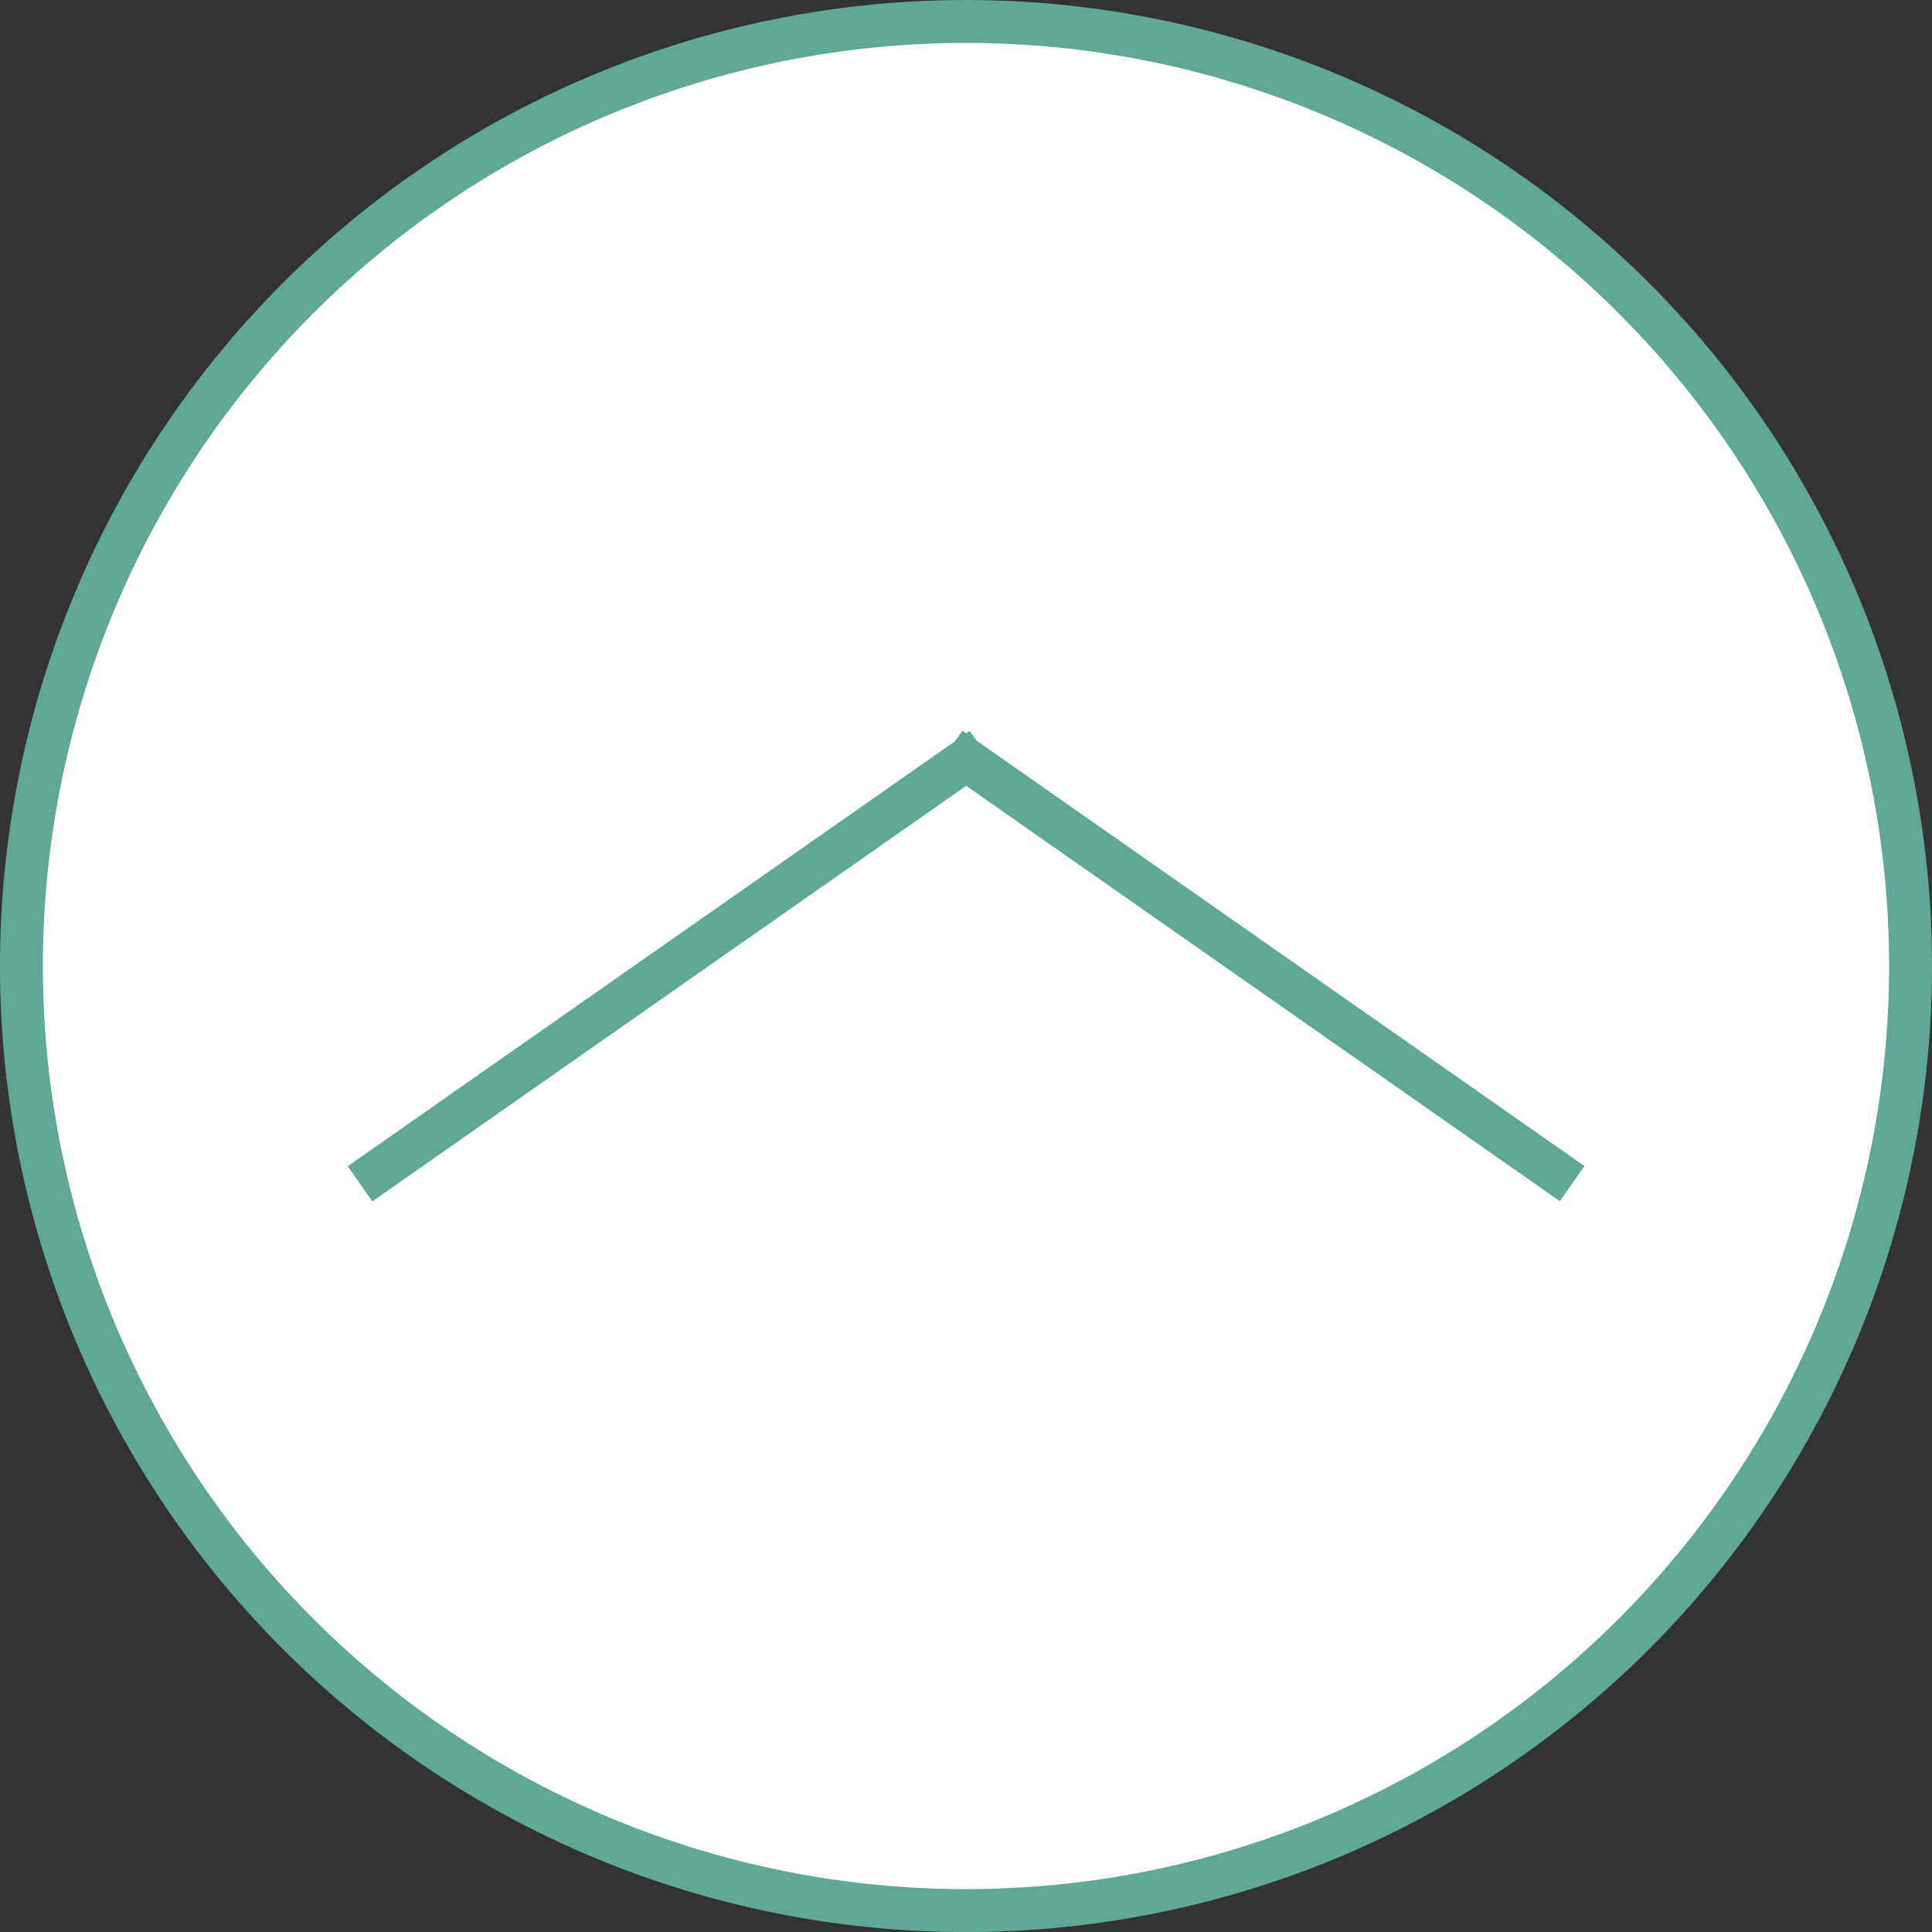 <svg xmlns="http://www.w3.org/2000/svg" width="50.002" height="50.002" viewBox="0 0 50.002 50.002">
  <rect x="0" y="0" width="50.002" height="50.002" fill="#333333" stroke="none"/>
  <g id="surface1" transform="translate(0.001 0.001)">
    <path id="Path_1" data-name="Path 1" d="M49.446,25A24.446,24.446,0,1,1,25,.555,24.447,24.447,0,0,1,49.446,25Zm0,0" fill="#fff" stroke="#5fa895" stroke-width="1.111"/>
    <path id="Path_2" data-name="Path 2" d="M0,13.893,13.892,0" transform="translate(11.734 16.956) rotate(10.018)" fill="#fff" stroke="#5fa895" stroke-width="1.111"/>
    <path id="Path_3" data-name="Path 3" d="M13.894,13.894,0,0" transform="translate(24.588 19.367) rotate(-10.018)" fill="#fff" stroke="#5fa895" stroke-width="1.111"/>
  </g>
</svg>
